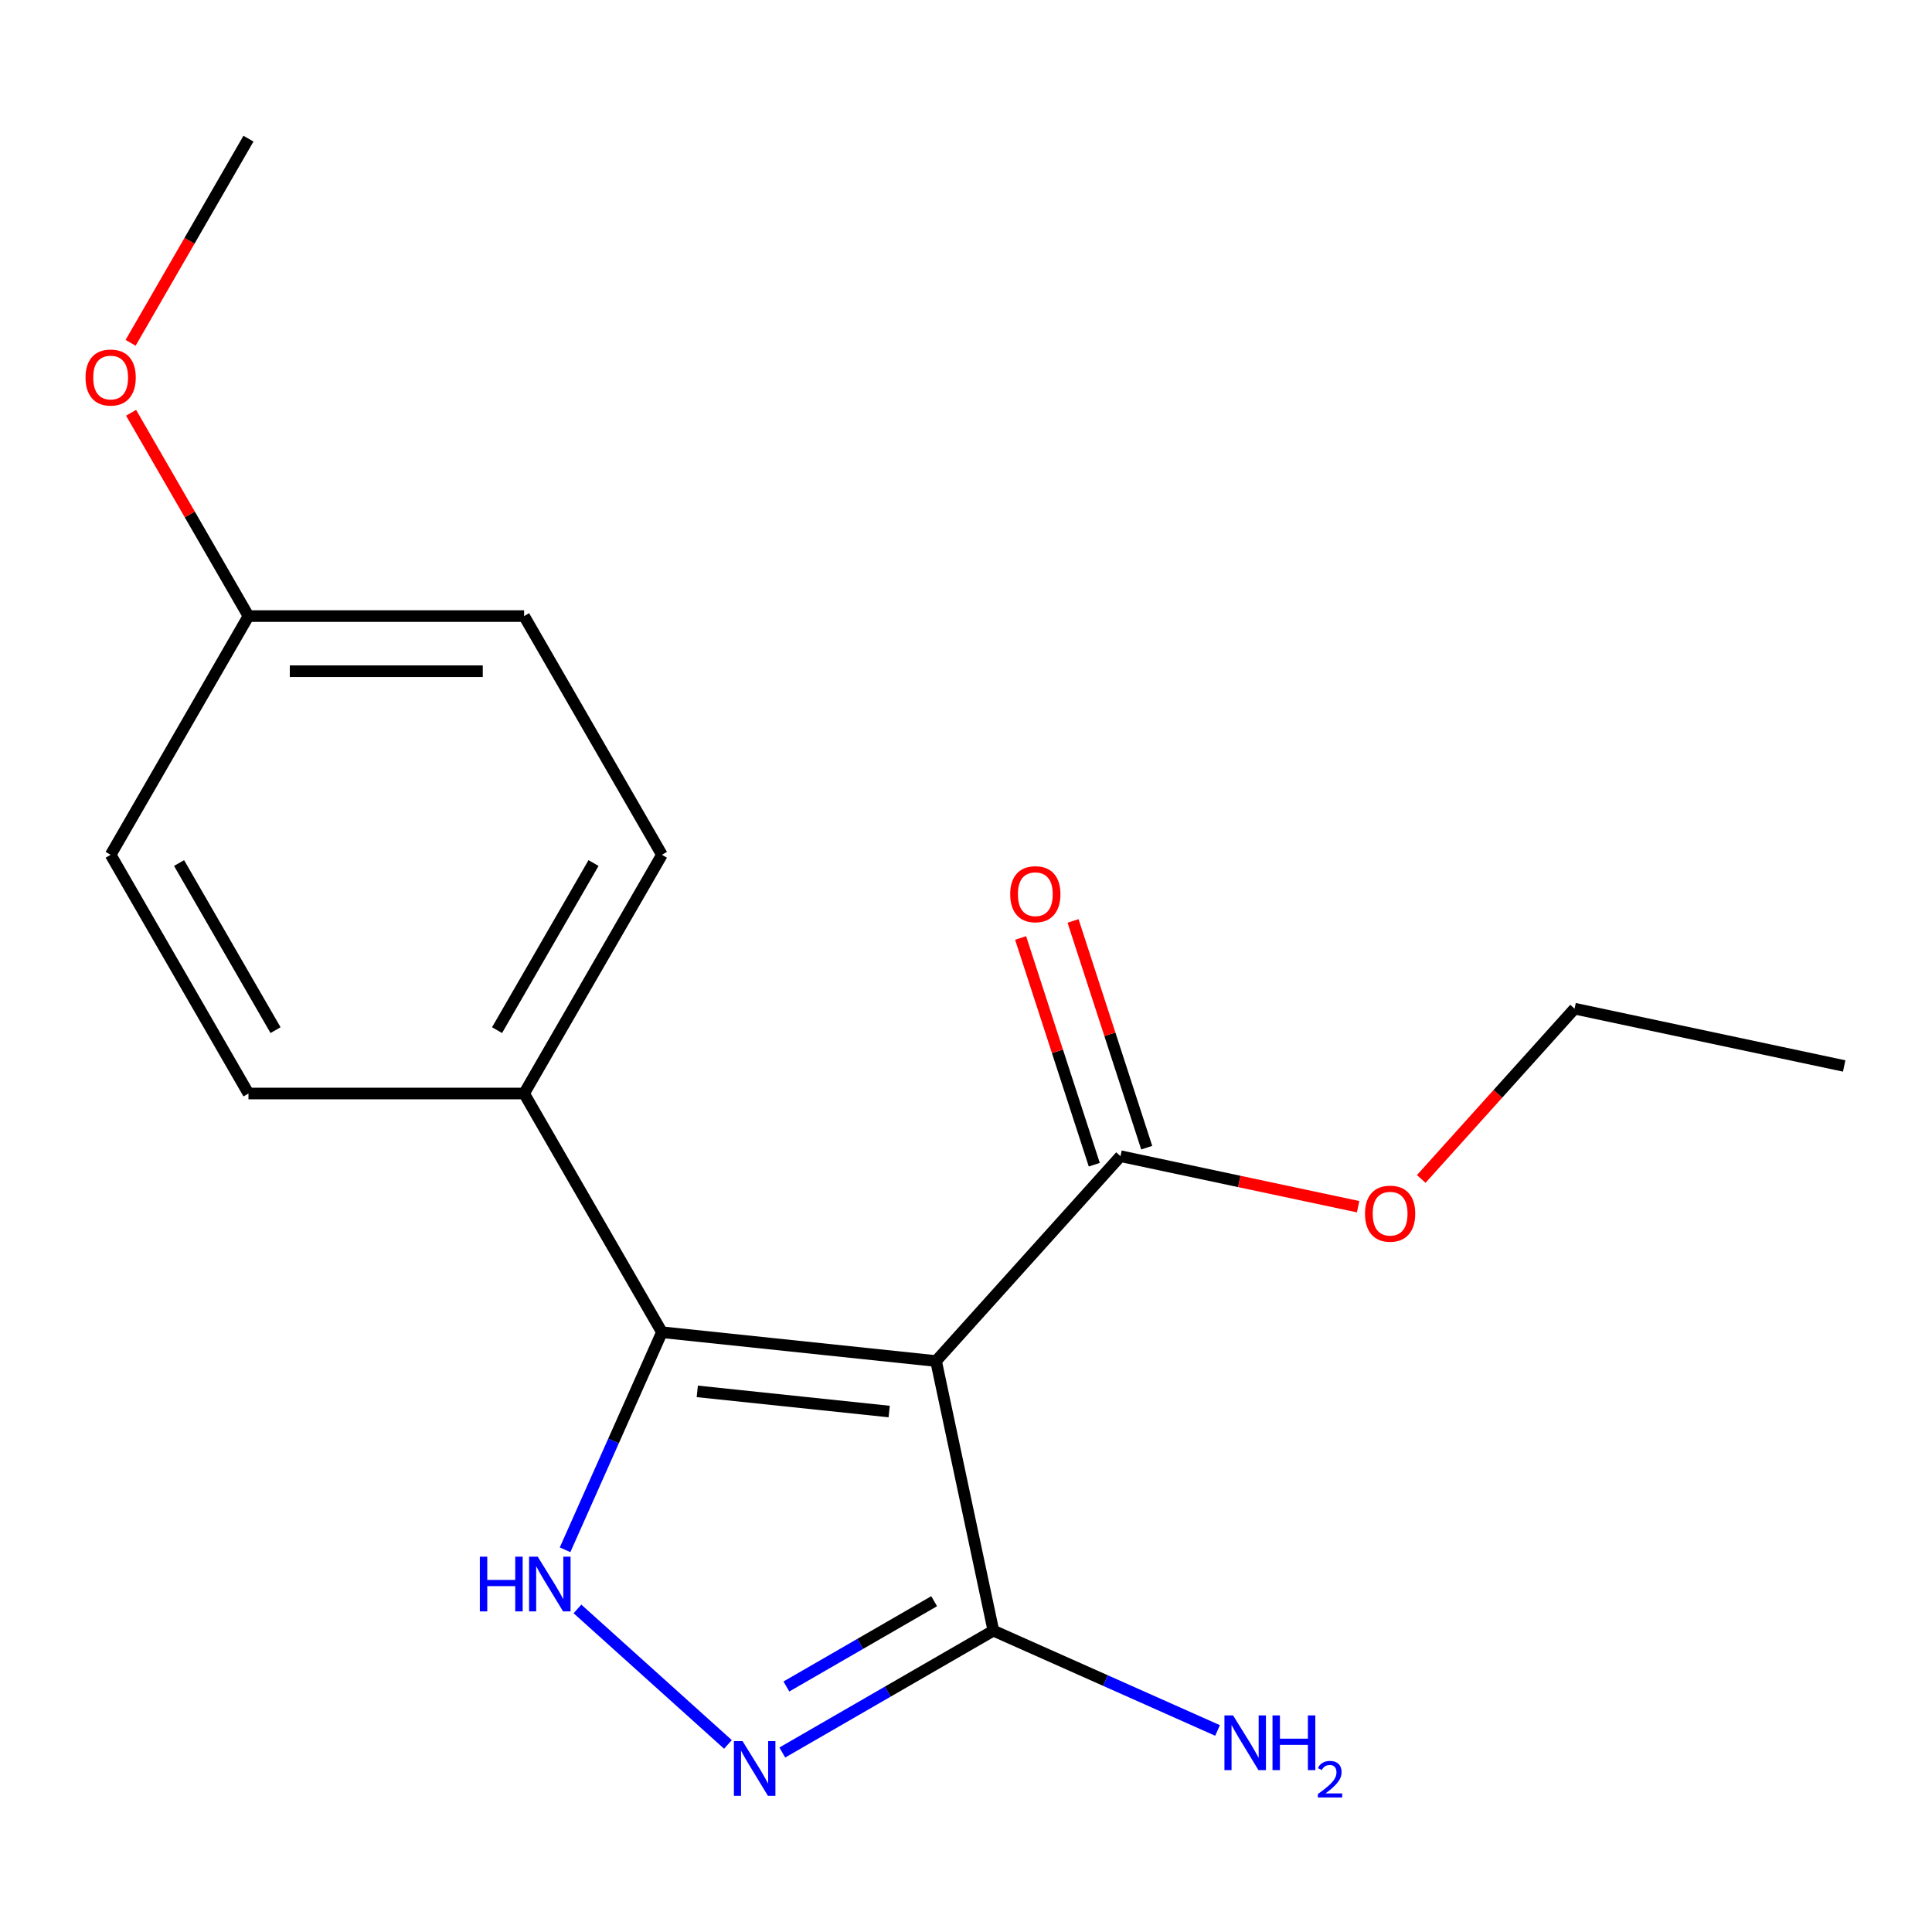 <?xml version='1.0' encoding='iso-8859-1'?>
<svg version='1.1' baseProfile='full'
              xmlns='http://www.w3.org/2000/svg'
                      xmlns:rdkit='http://www.rdkit.org/xml'
                      xmlns:xlink='http://www.w3.org/1999/xlink'
                  xml:space='preserve'
width='1000px' height='1000px' viewBox='0 0 1000 1000'>
<!-- END OF HEADER -->
<rect style='opacity:1.0;fill:#FFFFFF;stroke:none' width='1000' height='1000' x='0' y='0'> </rect>
<path class='bond-0' d='M 484.505,704.47 L 342.615,689.557' style='fill:none;fill-rule:evenodd;stroke:#000000;stroke-width:6px;stroke-linecap:butt;stroke-linejoin:miter;stroke-opacity:1' />
<path class='bond-0' d='M 460.239,730.611 L 360.915,720.172' style='fill:none;fill-rule:evenodd;stroke:#000000;stroke-width:6px;stroke-linecap:butt;stroke-linejoin:miter;stroke-opacity:1' />
<path class='bond-3' d='M 484.505,704.47 L 514.168,844.024' style='fill:none;fill-rule:evenodd;stroke:#000000;stroke-width:6px;stroke-linecap:butt;stroke-linejoin:miter;stroke-opacity:1' />
<path class='bond-4' d='M 484.505,704.47 L 579.971,598.444' style='fill:none;fill-rule:evenodd;stroke:#000000;stroke-width:6px;stroke-linecap:butt;stroke-linejoin:miter;stroke-opacity:1' />
<path class='bond-1' d='M 342.615,689.557 L 317.546,745.862' style='fill:none;fill-rule:evenodd;stroke:#000000;stroke-width:6px;stroke-linecap:butt;stroke-linejoin:miter;stroke-opacity:1' />
<path class='bond-1' d='M 317.546,745.862 L 292.477,802.167' style='fill:none;fill-rule:evenodd;stroke:#0000FF;stroke-width:6px;stroke-linecap:butt;stroke-linejoin:miter;stroke-opacity:1' />
<path class='bond-5' d='M 342.615,689.557 L 271.279,565.999' style='fill:none;fill-rule:evenodd;stroke:#000000;stroke-width:6px;stroke-linecap:butt;stroke-linejoin:miter;stroke-opacity:1' />
<path class='bond-18' d='M 298.891,832.776 L 376.785,902.912' style='fill:none;fill-rule:evenodd;stroke:#0000FF;stroke-width:6px;stroke-linecap:butt;stroke-linejoin:miter;stroke-opacity:1' />
<path class='bond-2' d='M 404.917,907.1 L 459.543,875.562' style='fill:none;fill-rule:evenodd;stroke:#0000FF;stroke-width:6px;stroke-linecap:butt;stroke-linejoin:miter;stroke-opacity:1' />
<path class='bond-2' d='M 459.543,875.562 L 514.168,844.024' style='fill:none;fill-rule:evenodd;stroke:#000000;stroke-width:6px;stroke-linecap:butt;stroke-linejoin:miter;stroke-opacity:1' />
<path class='bond-2' d='M 407.038,872.927 L 445.275,850.851' style='fill:none;fill-rule:evenodd;stroke:#0000FF;stroke-width:6px;stroke-linecap:butt;stroke-linejoin:miter;stroke-opacity:1' />
<path class='bond-2' d='M 445.275,850.851 L 483.513,828.774' style='fill:none;fill-rule:evenodd;stroke:#000000;stroke-width:6px;stroke-linecap:butt;stroke-linejoin:miter;stroke-opacity:1' />
<path class='bond-7' d='M 514.168,844.024 L 572.183,869.854' style='fill:none;fill-rule:evenodd;stroke:#000000;stroke-width:6px;stroke-linecap:butt;stroke-linejoin:miter;stroke-opacity:1' />
<path class='bond-7' d='M 572.183,869.854 L 630.198,895.684' style='fill:none;fill-rule:evenodd;stroke:#0000FF;stroke-width:6px;stroke-linecap:butt;stroke-linejoin:miter;stroke-opacity:1' />
<path class='bond-6' d='M 593.54,594.035 L 574.473,535.354' style='fill:none;fill-rule:evenodd;stroke:#000000;stroke-width:6px;stroke-linecap:butt;stroke-linejoin:miter;stroke-opacity:1' />
<path class='bond-6' d='M 574.473,535.354 L 555.407,476.673' style='fill:none;fill-rule:evenodd;stroke:#FF0000;stroke-width:6px;stroke-linecap:butt;stroke-linejoin:miter;stroke-opacity:1' />
<path class='bond-6' d='M 566.402,602.853 L 547.335,544.172' style='fill:none;fill-rule:evenodd;stroke:#000000;stroke-width:6px;stroke-linecap:butt;stroke-linejoin:miter;stroke-opacity:1' />
<path class='bond-6' d='M 547.335,544.172 L 528.269,485.491' style='fill:none;fill-rule:evenodd;stroke:#FF0000;stroke-width:6px;stroke-linecap:butt;stroke-linejoin:miter;stroke-opacity:1' />
<path class='bond-10' d='M 579.971,598.444 L 641.465,611.515' style='fill:none;fill-rule:evenodd;stroke:#000000;stroke-width:6px;stroke-linecap:butt;stroke-linejoin:miter;stroke-opacity:1' />
<path class='bond-10' d='M 641.465,611.515 L 702.958,624.586' style='fill:none;fill-rule:evenodd;stroke:#FF0000;stroke-width:6px;stroke-linecap:butt;stroke-linejoin:miter;stroke-opacity:1' />
<path class='bond-8' d='M 271.279,565.999 L 342.615,442.442' style='fill:none;fill-rule:evenodd;stroke:#000000;stroke-width:6px;stroke-linecap:butt;stroke-linejoin:miter;stroke-opacity:1' />
<path class='bond-8' d='M 257.267,533.198 L 307.203,446.708' style='fill:none;fill-rule:evenodd;stroke:#000000;stroke-width:6px;stroke-linecap:butt;stroke-linejoin:miter;stroke-opacity:1' />
<path class='bond-9' d='M 271.279,565.999 L 128.607,565.999' style='fill:none;fill-rule:evenodd;stroke:#000000;stroke-width:6px;stroke-linecap:butt;stroke-linejoin:miter;stroke-opacity:1' />
<path class='bond-12' d='M 342.615,442.442 L 271.279,318.884' style='fill:none;fill-rule:evenodd;stroke:#000000;stroke-width:6px;stroke-linecap:butt;stroke-linejoin:miter;stroke-opacity:1' />
<path class='bond-13' d='M 128.607,565.999 L 57.271,442.442' style='fill:none;fill-rule:evenodd;stroke:#000000;stroke-width:6px;stroke-linecap:butt;stroke-linejoin:miter;stroke-opacity:1' />
<path class='bond-13' d='M 142.618,533.198 L 92.683,446.708' style='fill:none;fill-rule:evenodd;stroke:#000000;stroke-width:6px;stroke-linecap:butt;stroke-linejoin:miter;stroke-opacity:1' />
<path class='bond-15' d='M 735.631,610.22 L 775.311,566.151' style='fill:none;fill-rule:evenodd;stroke:#FF0000;stroke-width:6px;stroke-linecap:butt;stroke-linejoin:miter;stroke-opacity:1' />
<path class='bond-15' d='M 775.311,566.151 L 814.991,522.081' style='fill:none;fill-rule:evenodd;stroke:#000000;stroke-width:6px;stroke-linecap:butt;stroke-linejoin:miter;stroke-opacity:1' />
<path class='bond-11' d='M 128.607,318.884 L 57.271,442.442' style='fill:none;fill-rule:evenodd;stroke:#000000;stroke-width:6px;stroke-linecap:butt;stroke-linejoin:miter;stroke-opacity:1' />
<path class='bond-14' d='M 128.607,318.884 L 98.229,266.269' style='fill:none;fill-rule:evenodd;stroke:#000000;stroke-width:6px;stroke-linecap:butt;stroke-linejoin:miter;stroke-opacity:1' />
<path class='bond-14' d='M 98.229,266.269 L 67.852,213.654' style='fill:none;fill-rule:evenodd;stroke:#FF0000;stroke-width:6px;stroke-linecap:butt;stroke-linejoin:miter;stroke-opacity:1' />
<path class='bond-19' d='M 128.607,318.884 L 271.279,318.884' style='fill:none;fill-rule:evenodd;stroke:#000000;stroke-width:6px;stroke-linecap:butt;stroke-linejoin:miter;stroke-opacity:1' />
<path class='bond-19' d='M 150.007,347.419 L 249.878,347.419' style='fill:none;fill-rule:evenodd;stroke:#000000;stroke-width:6px;stroke-linecap:butt;stroke-linejoin:miter;stroke-opacity:1' />
<path class='bond-16' d='M 67.598,177.44 L 98.102,124.605' style='fill:none;fill-rule:evenodd;stroke:#FF0000;stroke-width:6px;stroke-linecap:butt;stroke-linejoin:miter;stroke-opacity:1' />
<path class='bond-16' d='M 98.102,124.605 L 128.607,71.769' style='fill:none;fill-rule:evenodd;stroke:#000000;stroke-width:6px;stroke-linecap:butt;stroke-linejoin:miter;stroke-opacity:1' />
<path class='bond-17' d='M 814.991,522.081 L 954.545,551.745' style='fill:none;fill-rule:evenodd;stroke:#000000;stroke-width:6px;stroke-linecap:butt;stroke-linejoin:miter;stroke-opacity:1' />
<path  class='atom-2' d='M 248.365 805.734
L 252.205 805.734
L 252.205 817.774
L 266.685 817.774
L 266.685 805.734
L 270.525 805.734
L 270.525 834.054
L 266.685 834.054
L 266.685 820.974
L 252.205 820.974
L 252.205 834.054
L 248.365 834.054
L 248.365 805.734
' fill='#0000FF'/>
<path  class='atom-2' d='M 278.325 805.734
L 287.605 820.734
Q 288.525 822.214, 290.005 824.894
Q 291.485 827.574, 291.565 827.734
L 291.565 805.734
L 295.325 805.734
L 295.325 834.054
L 291.445 834.054
L 281.485 817.654
Q 280.325 815.734, 279.085 813.534
Q 277.885 811.334, 277.525 810.654
L 277.525 834.054
L 273.845 834.054
L 273.845 805.734
L 278.325 805.734
' fill='#0000FF'/>
<path  class='atom-3' d='M 384.351 901.2
L 393.631 916.2
Q 394.551 917.68, 396.031 920.36
Q 397.511 923.04, 397.591 923.2
L 397.591 901.2
L 401.351 901.2
L 401.351 929.52
L 397.471 929.52
L 387.511 913.12
Q 386.351 911.2, 385.111 909
Q 383.911 906.8, 383.551 906.12
L 383.551 929.52
L 379.871 929.52
L 379.871 901.2
L 384.351 901.2
' fill='#0000FF'/>
<path  class='atom-7' d='M 522.883 462.835
Q 522.883 456.035, 526.243 452.235
Q 529.603 448.435, 535.883 448.435
Q 542.163 448.435, 545.523 452.235
Q 548.883 456.035, 548.883 462.835
Q 548.883 469.715, 545.483 473.635
Q 542.083 477.515, 535.883 477.515
Q 529.643 477.515, 526.243 473.635
Q 522.883 469.755, 522.883 462.835
M 535.883 474.315
Q 540.203 474.315, 542.523 471.435
Q 544.883 468.515, 544.883 462.835
Q 544.883 457.275, 542.523 454.475
Q 540.203 451.635, 535.883 451.635
Q 531.563 451.635, 529.203 454.435
Q 526.883 457.235, 526.883 462.835
Q 526.883 468.555, 529.203 471.435
Q 531.563 474.315, 535.883 474.315
' fill='#FF0000'/>
<path  class='atom-8' d='M 638.245 887.894
L 647.525 902.894
Q 648.445 904.374, 649.925 907.054
Q 651.405 909.734, 651.485 909.894
L 651.485 887.894
L 655.245 887.894
L 655.245 916.214
L 651.365 916.214
L 641.405 899.814
Q 640.245 897.894, 639.005 895.694
Q 637.805 893.494, 637.445 892.814
L 637.445 916.214
L 633.765 916.214
L 633.765 887.894
L 638.245 887.894
' fill='#0000FF'/>
<path  class='atom-8' d='M 658.645 887.894
L 662.485 887.894
L 662.485 899.934
L 676.965 899.934
L 676.965 887.894
L 680.805 887.894
L 680.805 916.214
L 676.965 916.214
L 676.965 903.134
L 662.485 903.134
L 662.485 916.214
L 658.645 916.214
L 658.645 887.894
' fill='#0000FF'/>
<path  class='atom-8' d='M 682.178 915.22
Q 682.864 913.452, 684.501 912.475
Q 686.138 911.472, 688.408 911.472
Q 691.233 911.472, 692.817 913.003
Q 694.401 914.534, 694.401 917.253
Q 694.401 920.025, 692.342 922.612
Q 690.309 925.2, 686.085 928.262
L 694.718 928.262
L 694.718 930.374
L 682.125 930.374
L 682.125 928.605
Q 685.61 926.124, 687.669 924.276
Q 689.755 922.428, 690.758 920.764
Q 691.761 919.101, 691.761 917.385
Q 691.761 915.59, 690.864 914.587
Q 689.966 913.584, 688.408 913.584
Q 686.904 913.584, 685.9 914.191
Q 684.897 914.798, 684.184 916.144
L 682.178 915.22
' fill='#0000FF'/>
<path  class='atom-11' d='M 706.525 628.187
Q 706.525 621.387, 709.885 617.587
Q 713.245 613.787, 719.525 613.787
Q 725.805 613.787, 729.165 617.587
Q 732.525 621.387, 732.525 628.187
Q 732.525 635.067, 729.125 638.987
Q 725.725 642.867, 719.525 642.867
Q 713.285 642.867, 709.885 638.987
Q 706.525 635.107, 706.525 628.187
M 719.525 639.667
Q 723.845 639.667, 726.165 636.787
Q 728.525 633.867, 728.525 628.187
Q 728.525 622.627, 726.165 619.827
Q 723.845 616.987, 719.525 616.987
Q 715.205 616.987, 712.845 619.787
Q 710.525 622.587, 710.525 628.187
Q 710.525 633.907, 712.845 636.787
Q 715.205 639.667, 719.525 639.667
' fill='#FF0000'/>
<path  class='atom-15' d='M 44.271 195.407
Q 44.271 188.607, 47.631 184.807
Q 50.991 181.007, 57.271 181.007
Q 63.551 181.007, 66.911 184.807
Q 70.271 188.607, 70.271 195.407
Q 70.271 202.287, 66.871 206.207
Q 63.471 210.087, 57.271 210.087
Q 51.031 210.087, 47.631 206.207
Q 44.271 202.327, 44.271 195.407
M 57.271 206.887
Q 61.591 206.887, 63.911 204.007
Q 66.271 201.087, 66.271 195.407
Q 66.271 189.847, 63.911 187.047
Q 61.591 184.207, 57.271 184.207
Q 52.951 184.207, 50.591 187.007
Q 48.271 189.807, 48.271 195.407
Q 48.271 201.127, 50.591 204.007
Q 52.951 206.887, 57.271 206.887
' fill='#FF0000'/>
</svg>
